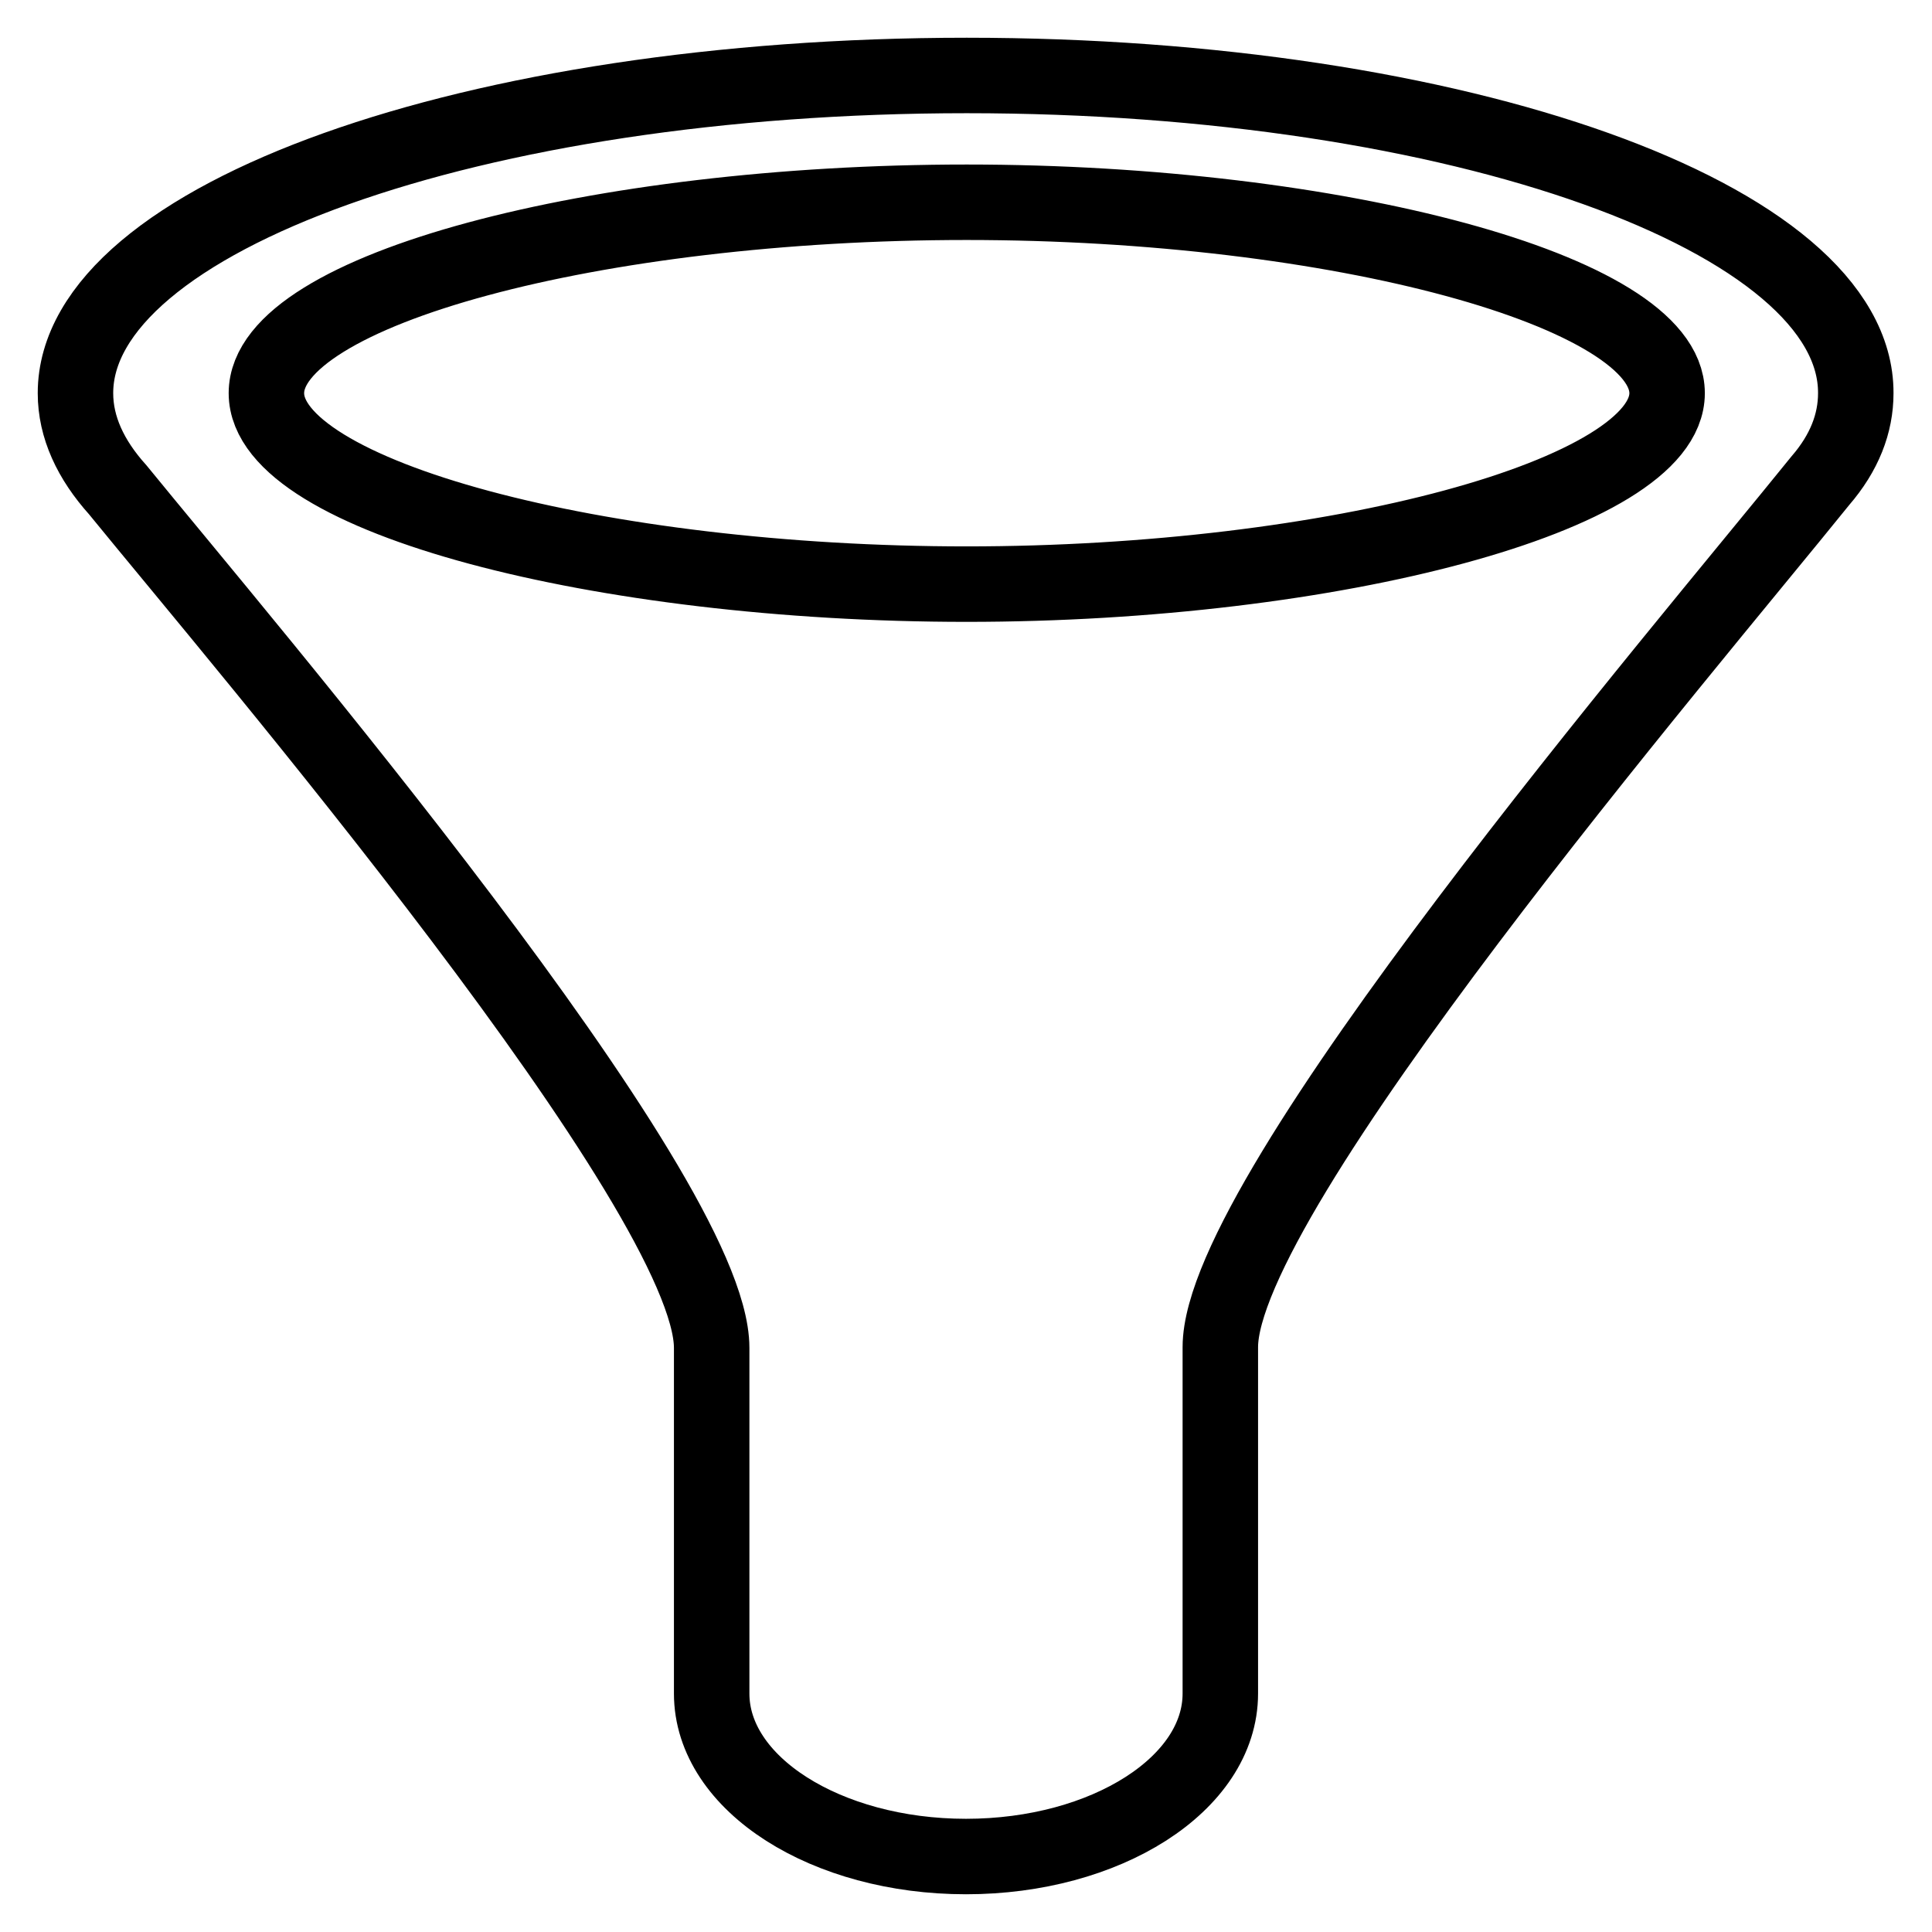 <?xml version="1.0" encoding="utf-8"?>
<!-- Svg Vector Icons : http://www.onlinewebfonts.com/icon -->
<!DOCTYPE svg PUBLIC "-//W3C//DTD SVG 1.1//EN" "http://www.w3.org/Graphics/SVG/1.1/DTD/svg11.dtd">
<svg version="1.1" xmlns="http://www.w3.org/2000/svg" xmlns:xlink="http://www.w3.org/1999/xlink" x="0px" y="0px" viewBox="0 0 256 256" enable-background="new 0 0 256 256" xml:space="preserve">
<g> <path stroke-width="10" fill-opacity="0" stroke="#000000"  d="M128.1,10C62.8,10,10,28.9,10,52.1c0,4.5,2,8.8,5.6,12.8l0,0C32.3,85.4,94.3,158,94.3,178.6v45.8l0,0 c0,12,15.2,21.6,33.7,21.6c18.5,0,33.7-9.6,33.7-21.6l0,0v-43.8c0-0.7,0-1.3,0-2.1c0-20.5,61.1-92,79.5-114.8v0 c3.2-3.7,4.7-7.6,4.7-11.6C246,28.9,193.3,10,128.1,10z M128.1,77.4c-48.5,0-92.8-11.6-92.8-25.3s43.8-25.3,92.8-25.3 c49,0,92.8,11.8,92.8,25.3C220.9,65.6,176.6,77.4,128.1,77.4z"/></g>
</svg>